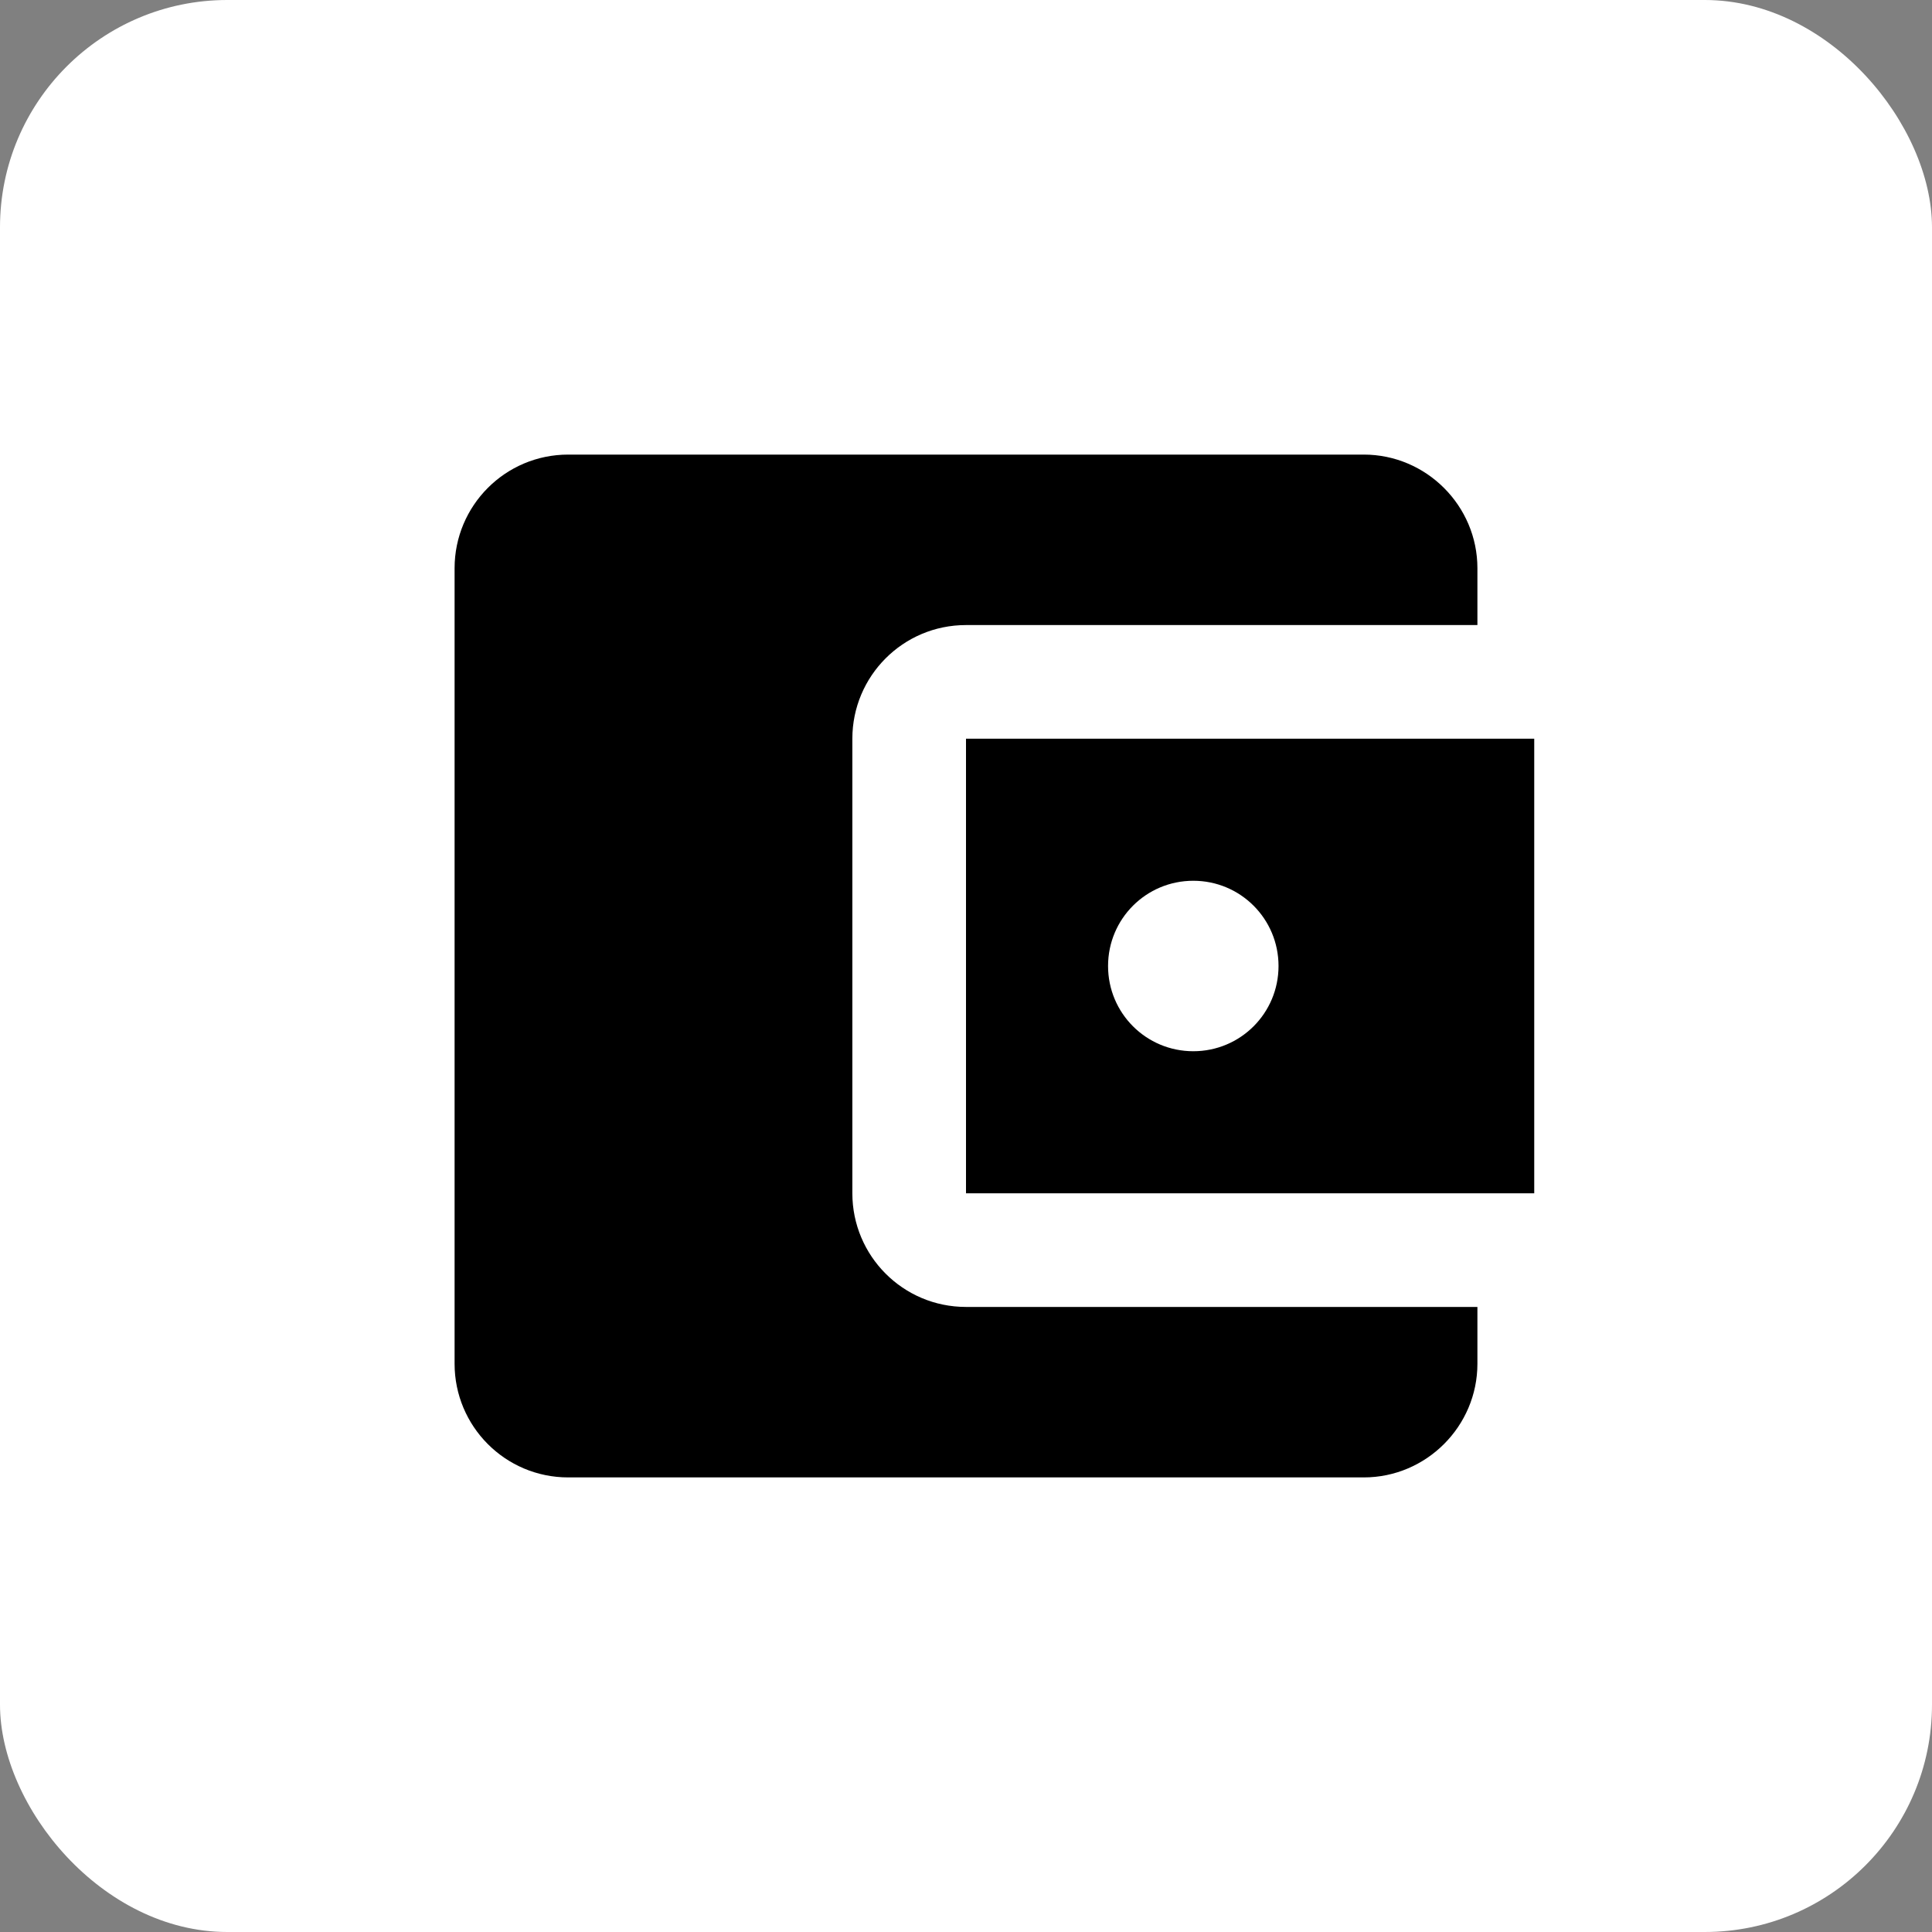 <?xml version="1.0" encoding="UTF-8"?> <svg xmlns="http://www.w3.org/2000/svg" width="34" height="34" viewBox="0 0 34 34" fill="none"><rect x="0" y="0" width="34" height="34" fill="#808080" stroke="none"/> <rect width="34" height="34" rx="4" fill="white"></rect> <path d="M26 23V24C26 25.1 25.1 26 24 26H10C8.89 26 8 25.1 8 24V10C8 8.9 8.89 8 10 8H24C25.1 8 26 8.9 26 10V11H17C15.89 11 15 11.9 15 13V21C15 22.1 15.89 23 17 23H26ZM17 21H27V13H17V21ZM21 18.5C20.17 18.5 19.5 17.83 19.5 17C19.5 16.17 20.17 15.5 21 15.5C21.83 15.5 22.5 16.17 22.5 17C22.5 17.83 21.83 18.5 21 18.5Z" fill="black"></path> </svg> 